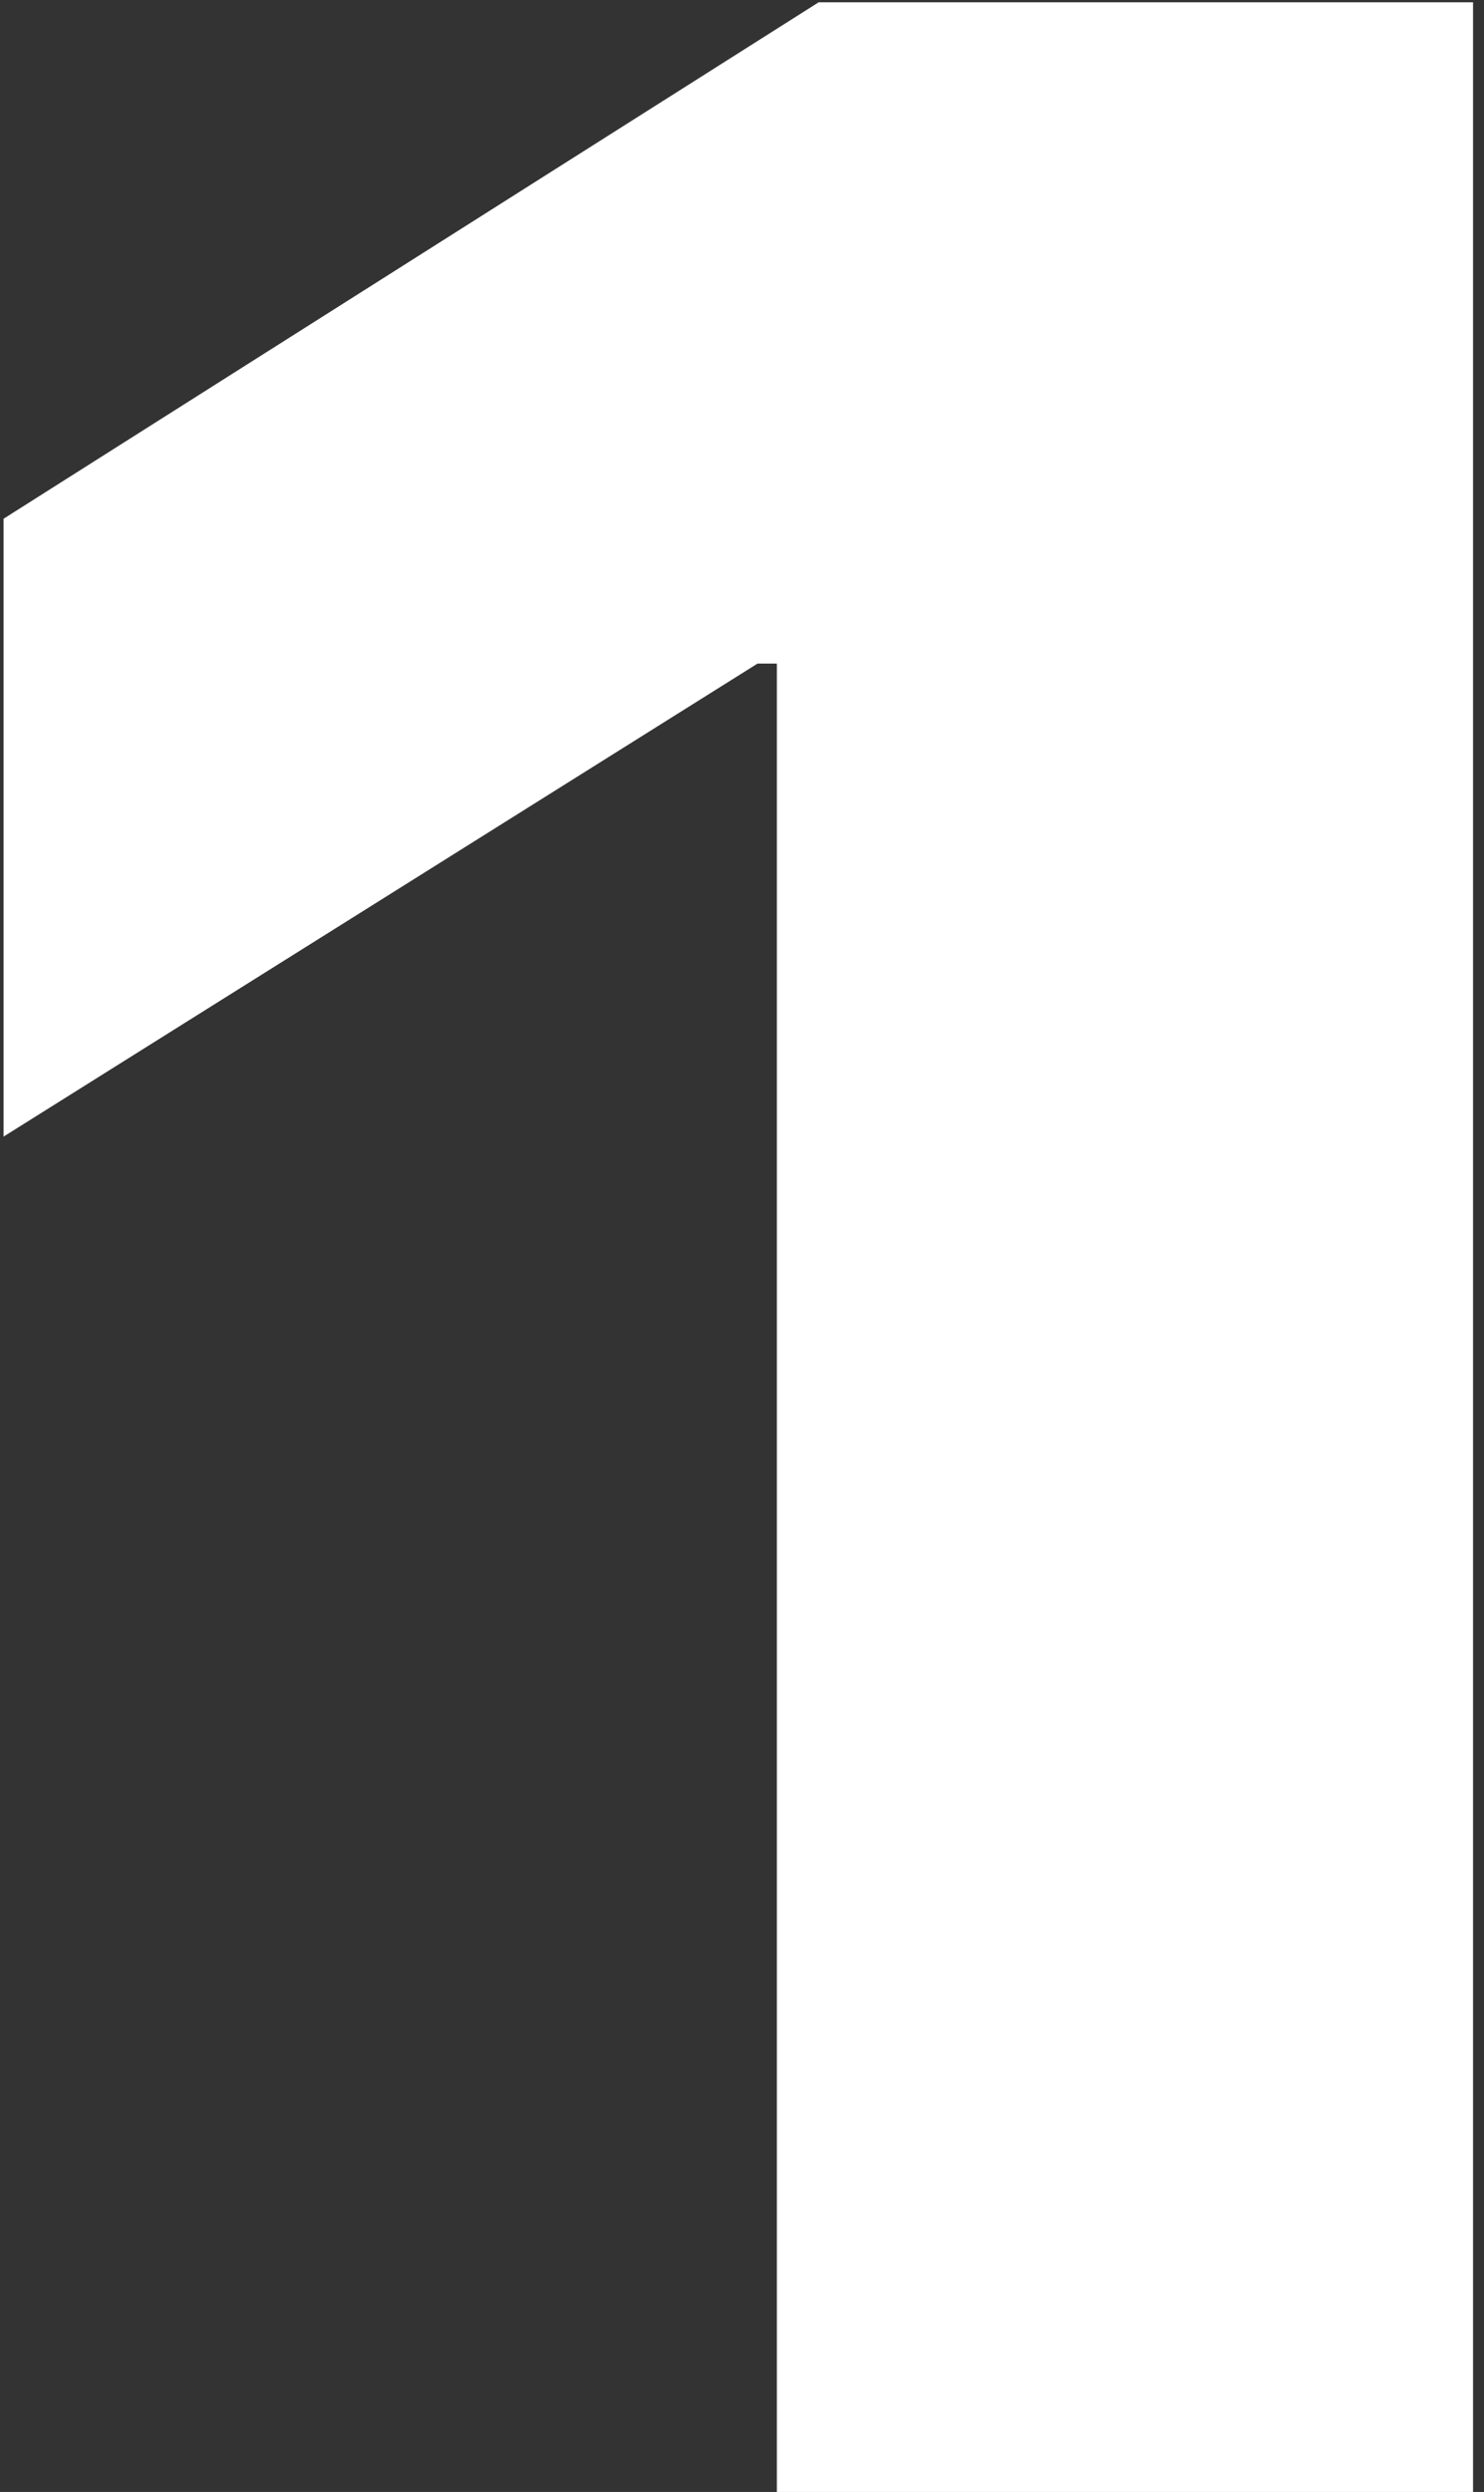 <?xml version="1.0" encoding="UTF-8"?> <svg xmlns="http://www.w3.org/2000/svg" width="59" height="99" viewBox="0 0 59 99" fill="none"><rect x="0" y="0" width="59" height="99" fill="#333333" stroke="none"/><path d="M58.564 0.091V131H30.886V26.362H30.119L0.141 45.155V20.609L32.548 0.091H58.564Z" fill="white"></path></svg> 